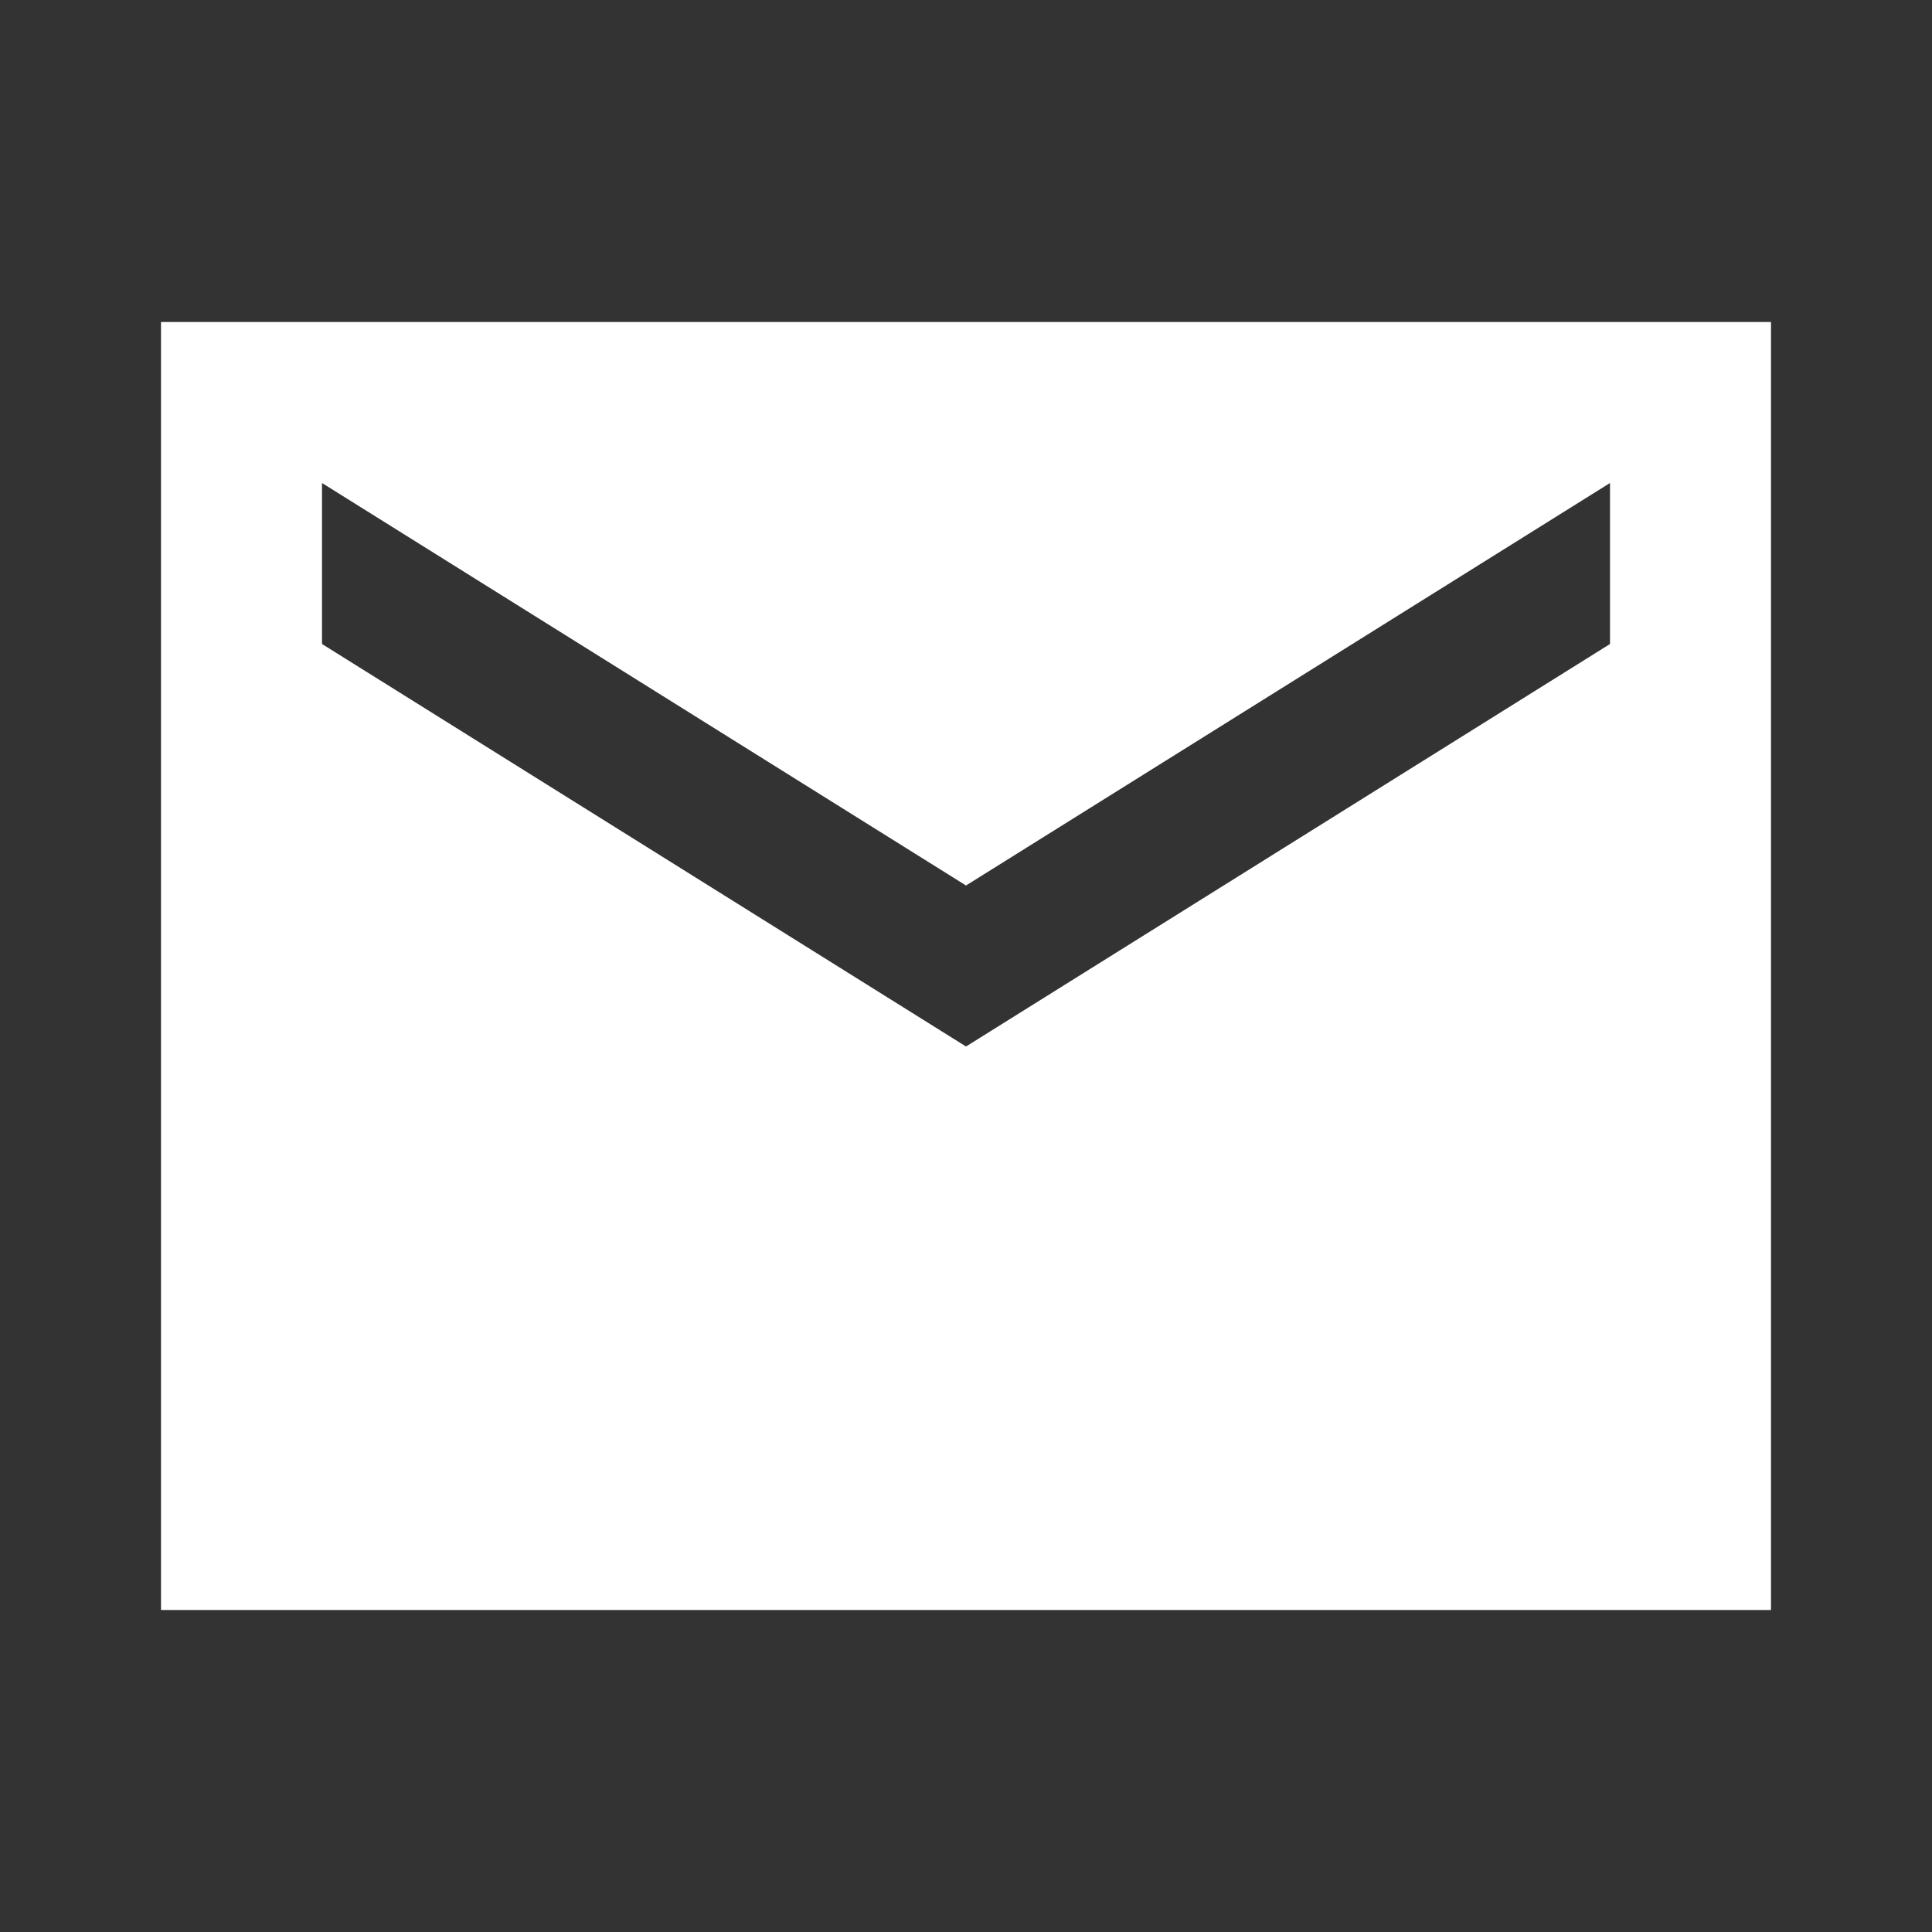 <svg height="24" viewBox="0 0 24 24" width="24" xmlns="http://www.w3.org/2000/svg"><rect x="0" y="0" width="24" height="24" fill="#333333" stroke="none"/><path d="m0 0h24v24h-24z" fill="none"/><path d="m22 4h-20v16h20zm-2 4-8 5-8-5v-2l8 5 8-5z" fill="#fff"/></svg>